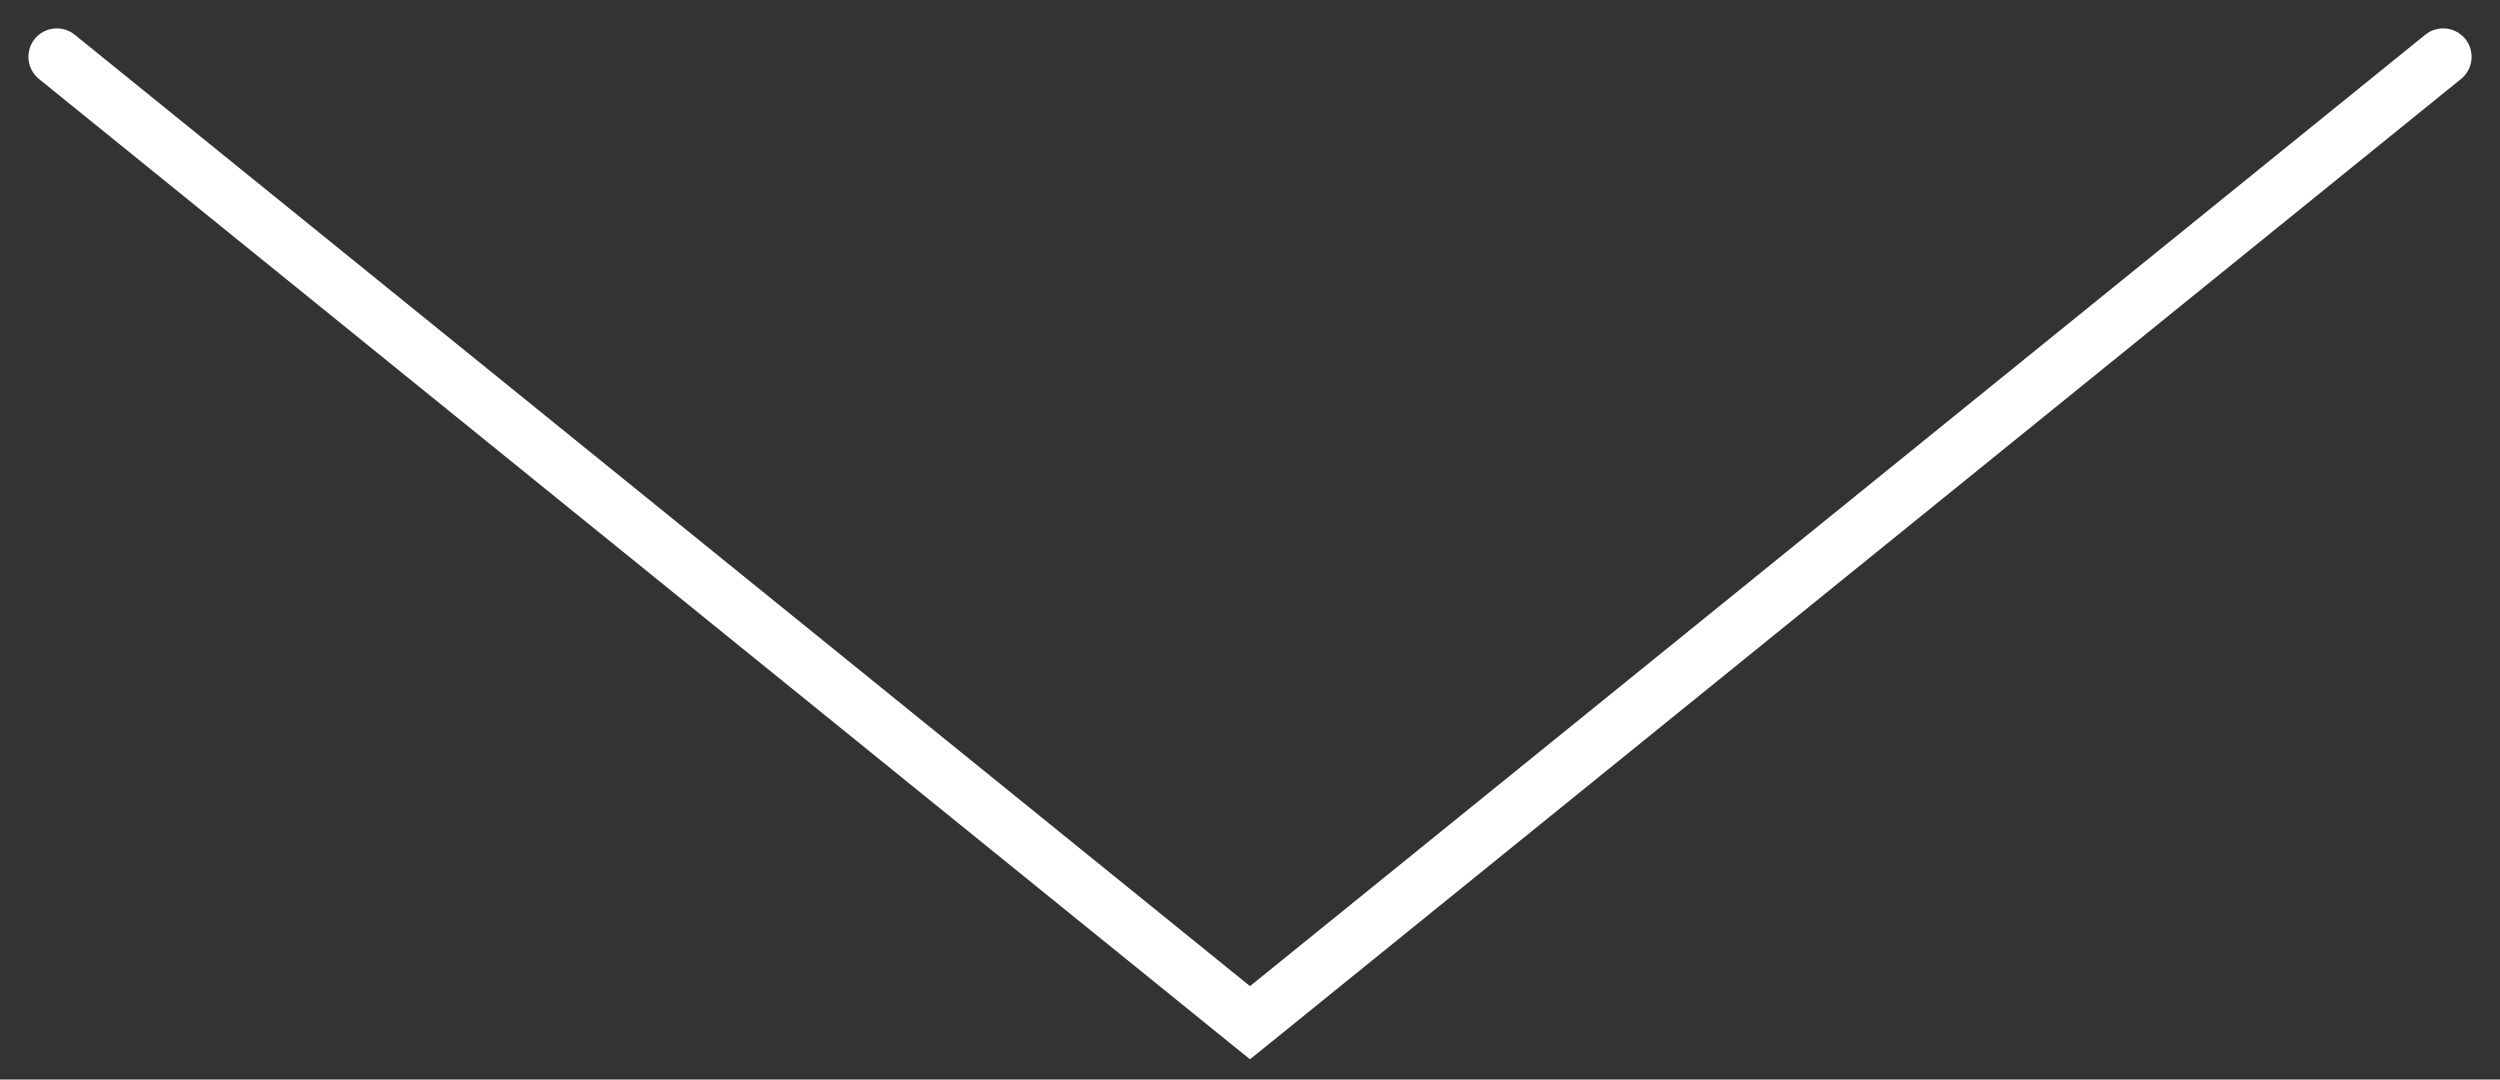 <svg width="44" height="19" viewBox="0 0 44 19" fill="none" xmlns="http://www.w3.org/2000/svg">
<rect x="0" y="0" width="44" height="19" fill="#333333" stroke="none"/>
<path d="M1.315 0.611C1.1 0.438 0.785 0.471 0.611 0.685C0.438 0.9 0.471 1.215 0.685 1.389L1.315 0.611ZM22 18L21.685 18.389L22 18.643L22.315 18.389L22 18ZM43.315 1.389C43.529 1.215 43.562 0.9 43.389 0.685C43.215 0.471 42.9 0.438 42.685 0.611L43.315 1.389ZM0.685 1.389L21.685 18.389L22.315 17.611L1.315 0.611L0.685 1.389ZM22.315 18.389L43.315 1.389L42.685 0.611L21.685 17.611L22.315 18.389Z" fill="white"/>
</svg>
